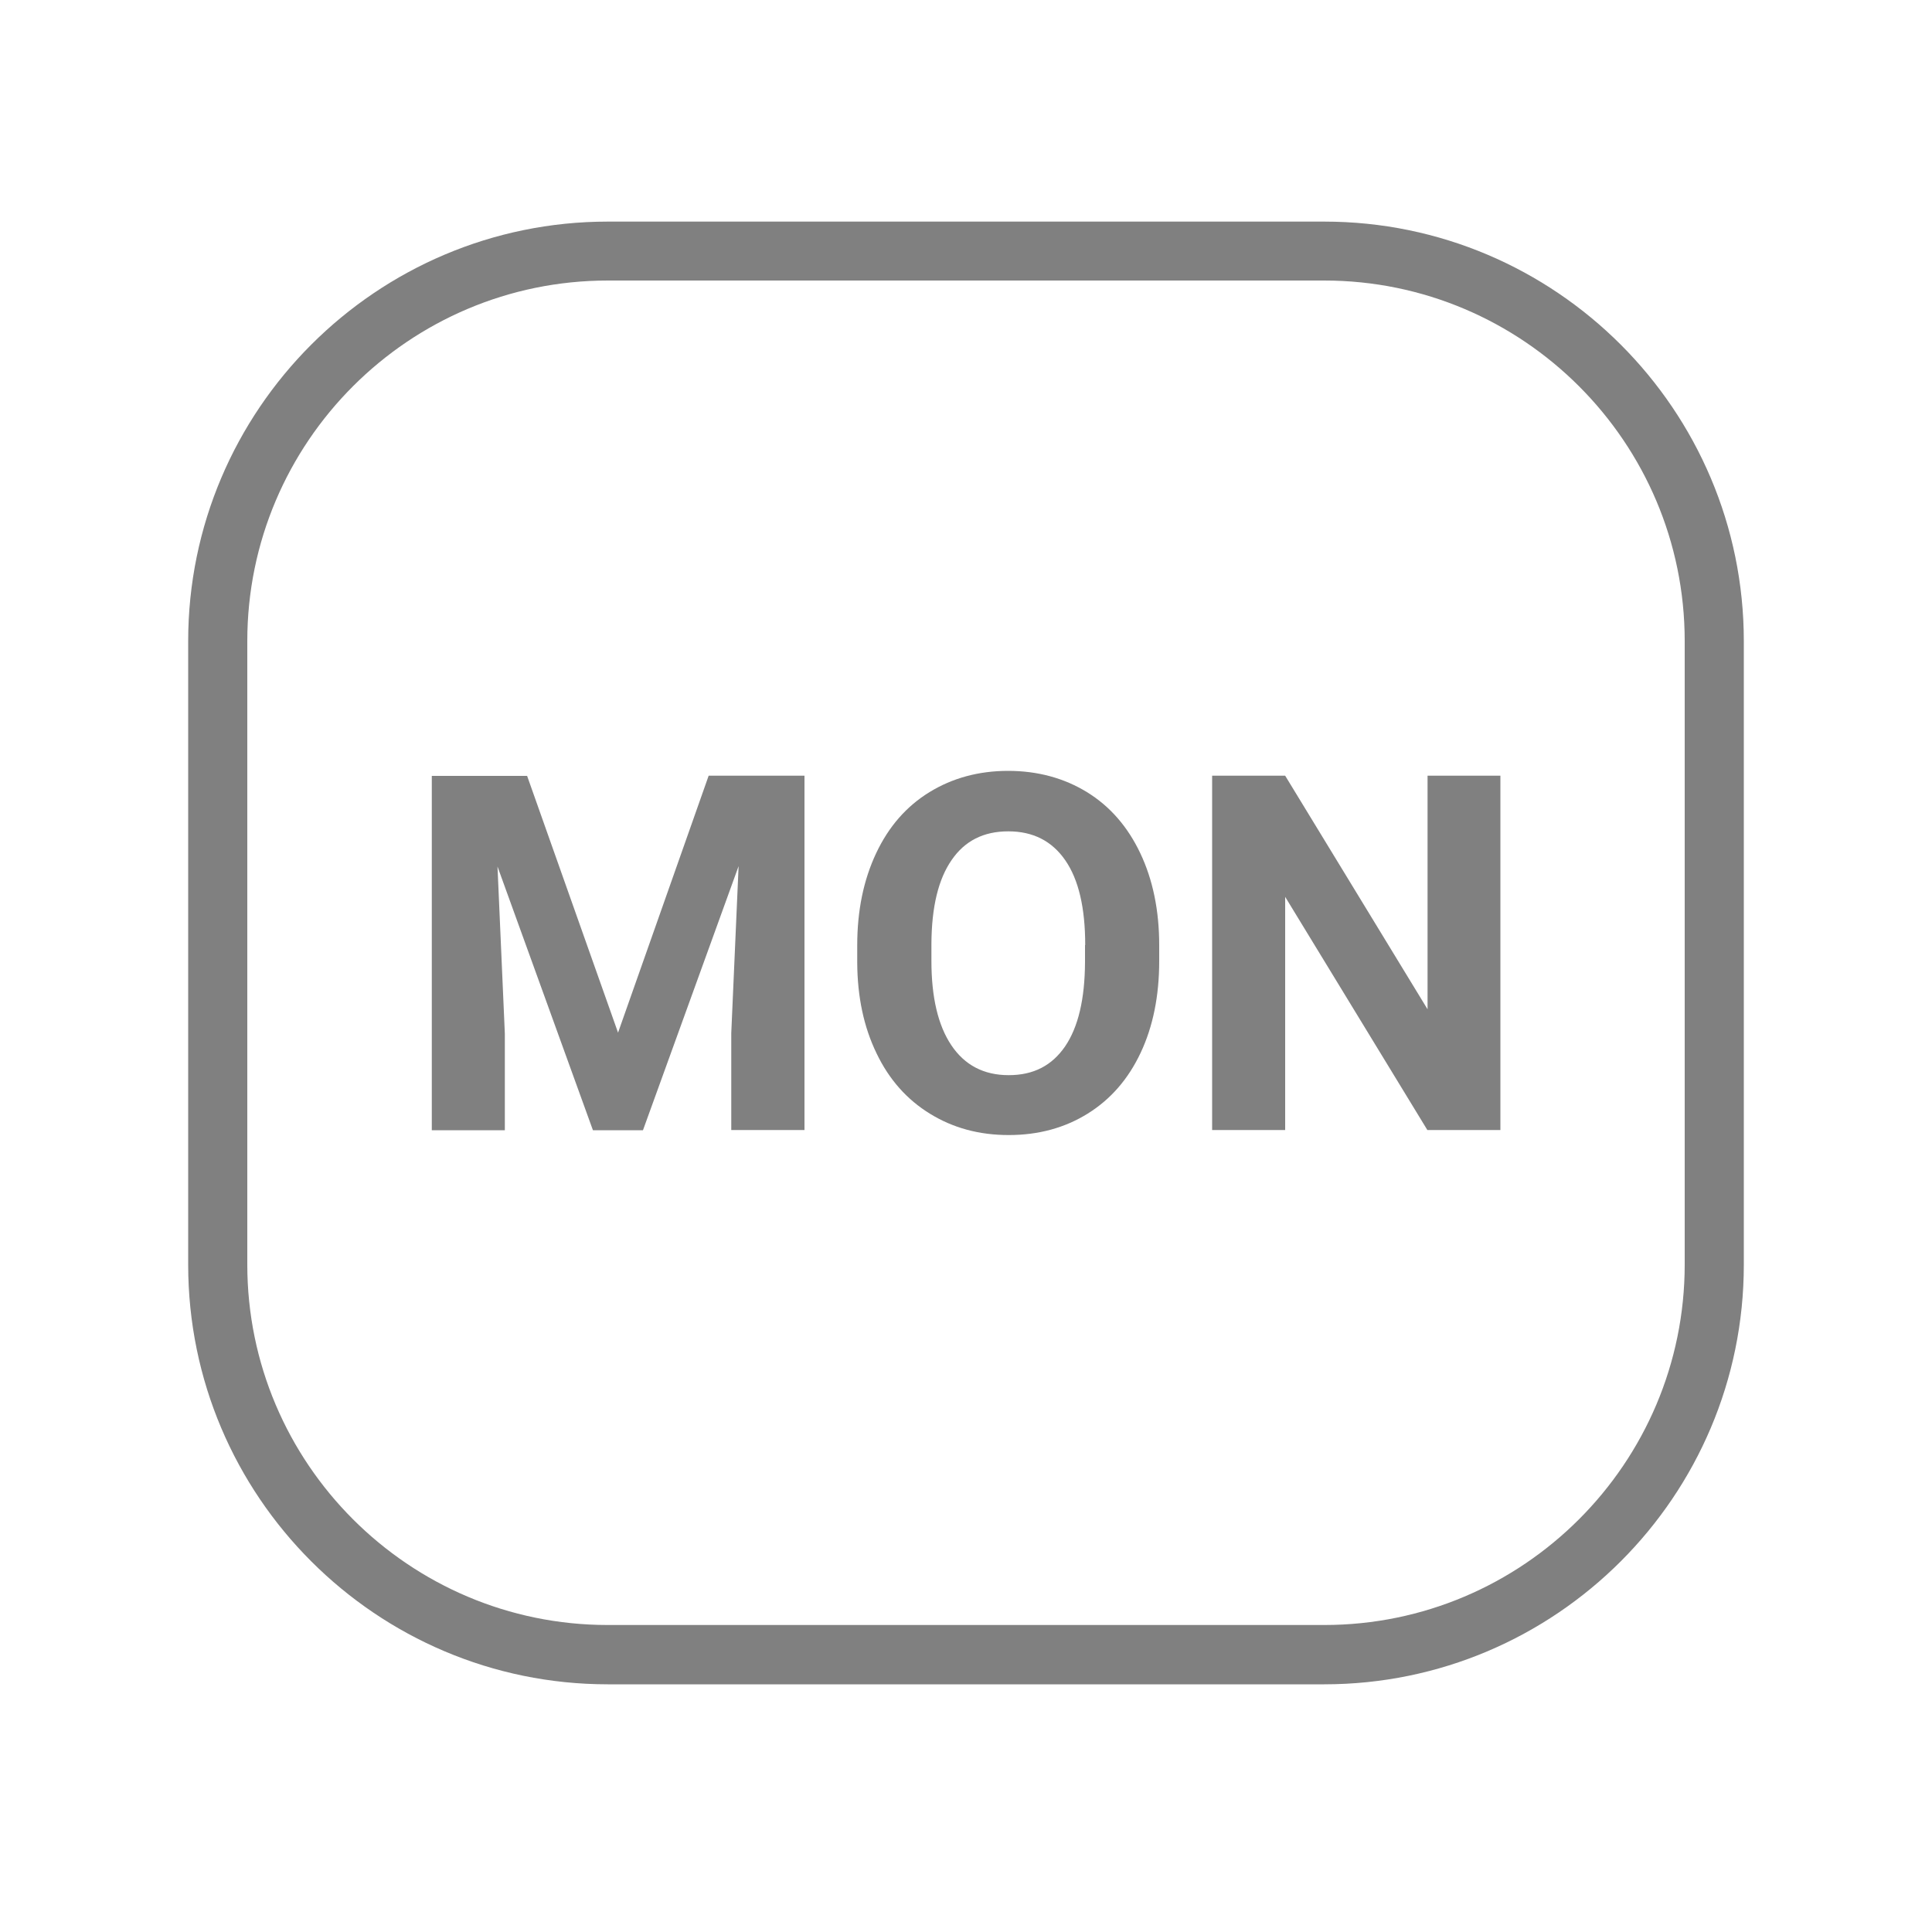 <svg viewBox="0 0 100 100" xmlns="http://www.w3.org/2000/svg" id="Layer_1">
  <defs>
    <style>
      .cls-1 {
        fill: gray;
      }
    </style>
  </defs>
  <path d="M68.54,87.18H31.46c-11.98,0-21.72-9.74-21.72-21.72v-32.27c0-11.98,9.75-21.72,21.72-21.72h37.08c11.98,0,21.72,9.75,21.72,21.72v32.27c0,11.98-9.74,21.72-21.72,21.72ZM31.46,14.52c-10.29,0-18.66,8.37-18.66,18.66v32.27c0,10.29,8.37,18.66,18.66,18.66h37.08c10.29,0,18.66-8.37,18.66-18.66v-32.27c0-10.29-8.37-18.66-18.66-18.66H31.46Z" class="cls-1"></path>
  <g>
    <path d="M27.28,40.15l4.71,13.3,4.69-13.3h4.96v18.34h-3.79v-5.01l.38-8.65-4.95,13.67h-2.59l-4.94-13.65.38,8.64v5.01h-3.78v-18.34h4.94Z" class="cls-1"></path>
    <path d="M60,49.74c0,1.81-.32,3.39-.96,4.75s-1.55,2.41-2.74,3.15c-1.19.74-2.55,1.11-4.09,1.11s-2.88-.37-4.07-1.1-2.12-1.77-2.77-3.13c-.66-1.36-.99-2.92-1-4.68v-.91c0-1.81.33-3.39.98-4.77s1.57-2.43,2.76-3.16c1.19-.73,2.55-1.1,4.07-1.1s2.89.37,4.08,1.1,2.11,1.79,2.76,3.16c.65,1.37.98,2.96.98,4.76v.82ZM56.17,48.91c0-1.92-.34-3.38-1.03-4.38-.69-1-1.67-1.5-2.95-1.5s-2.25.49-2.93,1.48c-.69.99-1.04,2.43-1.05,4.34v.89c0,1.87.34,3.33,1.03,4.36.69,1.03,1.68,1.55,2.97,1.55s2.24-.5,2.92-1.49c.68-1,1.02-2.45,1.03-4.35v-.89Z" class="cls-1"></path>
    <path d="M77.66,58.49h-3.78l-7.36-12.07v12.07h-3.78v-18.34h3.78l7.37,12.09v-12.09h3.77v18.34Z" class="cls-1"></path>
  </g>
</svg>